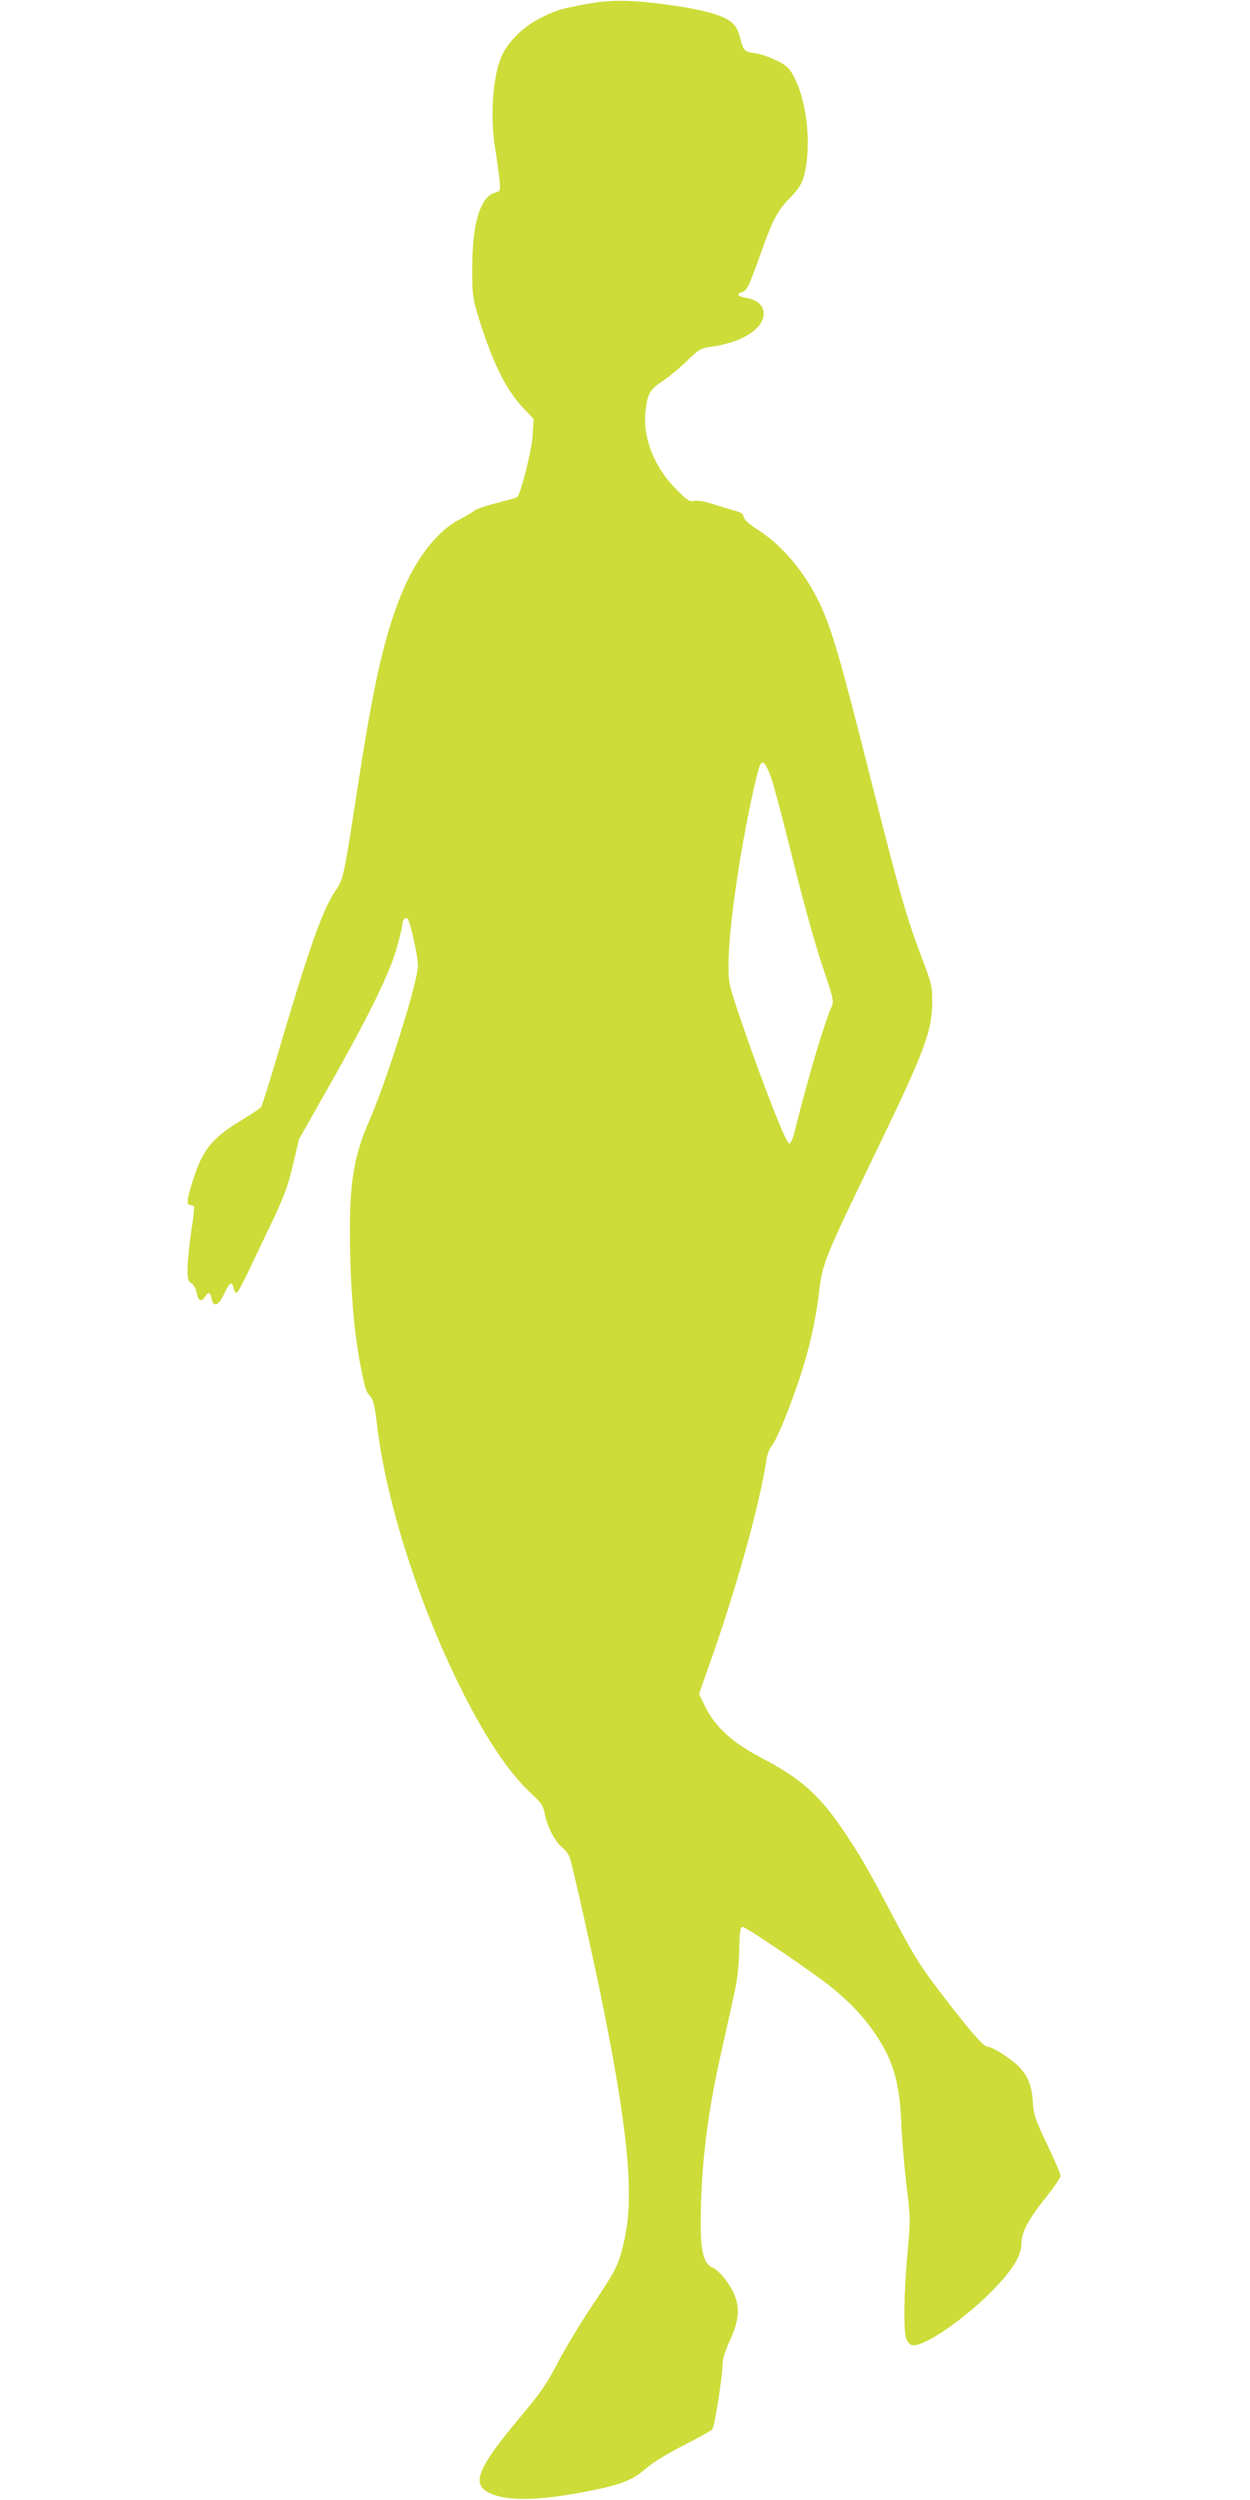 <?xml version="1.0" standalone="no"?>
<!DOCTYPE svg PUBLIC "-//W3C//DTD SVG 20010904//EN"
 "http://www.w3.org/TR/2001/REC-SVG-20010904/DTD/svg10.dtd">
<svg version="1.0" xmlns="http://www.w3.org/2000/svg"
 width="640pt" height="1280pt" viewBox="0 0 640 1280"
 preserveAspectRatio="xMidYMid meet">
<g transform="translate(0,1280) scale(0.1,-0.1)"
fill="#cddc39" stroke="none">
<path d="M3005 12780 c-135 -25 -162 -33 -247 -77 -88 -46 -168 -129 -196
-206 -41 -109 -52 -298 -27 -457 9 -52 18 -123 22 -157 6 -61 5 -62 -21 -69
-75 -18 -118 -155 -118 -379 -1 -135 2 -159 26 -240 74 -244 144 -389 237
-486 l51 -54 -5 -85 c-4 -73 -60 -297 -79 -315 -2 -3 -49 -16 -103 -30 -54
-13 -105 -31 -114 -38 -9 -8 -44 -29 -79 -47 -115 -60 -223 -200 -297 -382
-89 -221 -142 -455 -225 -996 -71 -459 -71 -463 -114 -525 -64 -94 -133 -290
-283 -797 -47 -162 -91 -301 -96 -308 -5 -7 -47 -35 -92 -62 -161 -97 -207
-154 -259 -318 -30 -94 -32 -122 -12 -122 8 0 17 -3 19 -7 3 -5 -3 -62 -14
-128 -10 -66 -18 -150 -19 -187 0 -57 3 -69 20 -78 10 -6 22 -26 26 -45 8 -45
24 -54 42 -27 20 30 28 28 36 -9 9 -45 36 -34 65 29 28 58 38 64 47 27 3 -14
10 -25 15 -25 5 0 29 44 55 98 25 53 82 171 125 262 64 135 84 189 109 296
l31 131 155 274 c200 354 305 567 343 698 17 58 31 115 31 127 0 23 16 41 27
30 13 -13 53 -193 53 -239 0 -83 -160 -591 -250 -797 -84 -190 -106 -346 -97
-689 6 -236 25 -430 58 -589 20 -99 22 -106 49 -137 11 -13 21 -56 29 -130 44
-385 203 -894 416 -1330 129 -265 254 -455 371 -564 57 -53 66 -67 74 -112 12
-64 56 -145 93 -172 16 -13 32 -37 38 -61 25 -93 111 -478 158 -706 135 -664
168 -1004 120 -1228 -30 -137 -40 -157 -164 -342 -61 -91 -141 -223 -178 -295
-56 -108 -88 -155 -195 -282 -231 -277 -257 -353 -132 -397 96 -34 266 -26
515 26 140 29 197 52 262 109 34 30 111 77 193 119 75 38 142 75 147 82 12 14
53 276 53 337 0 23 15 70 36 115 44 95 52 157 30 222 -19 58 -80 138 -118 154
-47 20 -63 89 -60 260 3 278 36 541 108 856 24 109 54 242 65 294 14 60 22
139 24 215 2 99 5 120 18 119 20 -2 353 -228 453 -308 100 -81 173 -159 235
-254 85 -130 116 -243 124 -452 3 -74 15 -213 26 -309 21 -168 21 -179 5 -350
-18 -198 -21 -397 -6 -436 5 -14 17 -28 25 -31 59 -23 321 164 469 335 67 77
96 134 96 187 0 55 36 122 125 233 41 52 75 101 75 111 0 9 -31 82 -69 161
-61 129 -69 152 -73 219 -5 85 -28 138 -80 187 -42 39 -127 93 -148 93 -23 0
-71 54 -214 238 -136 177 -157 209 -296 472 -106 201 -141 261 -222 383 -130
195 -226 281 -432 388 -147 77 -234 157 -285 260 l-32 66 49 139 c140 392 261
826 297 1064 4 25 15 54 25 65 10 11 34 59 54 107 107 259 164 466 190 686 17
142 30 175 268 667 272 562 310 661 311 815 0 79 -3 95 -51 220 -81 214 -114
330 -252 875 -168 667 -210 812 -274 947 -77 161 -191 296 -318 377 -43 28
-68 51 -70 64 -2 15 -14 24 -38 30 -19 5 -70 20 -113 34 -49 16 -88 23 -104
18 -23 -5 -35 3 -94 63 -110 112 -169 263 -154 394 10 92 21 112 83 154 31 20
89 67 127 104 63 61 75 68 123 74 156 20 272 92 272 169 0 43 -32 72 -90 82
-44 7 -52 20 -19 30 24 8 34 29 95 200 61 171 83 214 149 282 41 42 59 70 70
107 42 153 19 387 -53 519 -21 39 -36 53 -88 78 -34 17 -81 33 -105 36 -58 7
-63 13 -79 78 -17 70 -47 97 -138 125 -88 28 -301 60 -432 65 -77 3 -135 -1
-215 -15z m944 -3964 c12 -33 62 -222 111 -420 53 -214 114 -434 150 -540 54
-158 60 -183 50 -205 -36 -77 -124 -372 -188 -631 -11 -46 -23 -75 -31 -75
-16 0 -128 285 -236 598 -73 213 -75 221 -75 315 0 118 21 306 61 552 33 198
85 443 101 474 14 26 30 7 57 -68z"/>
</g>
</svg>

